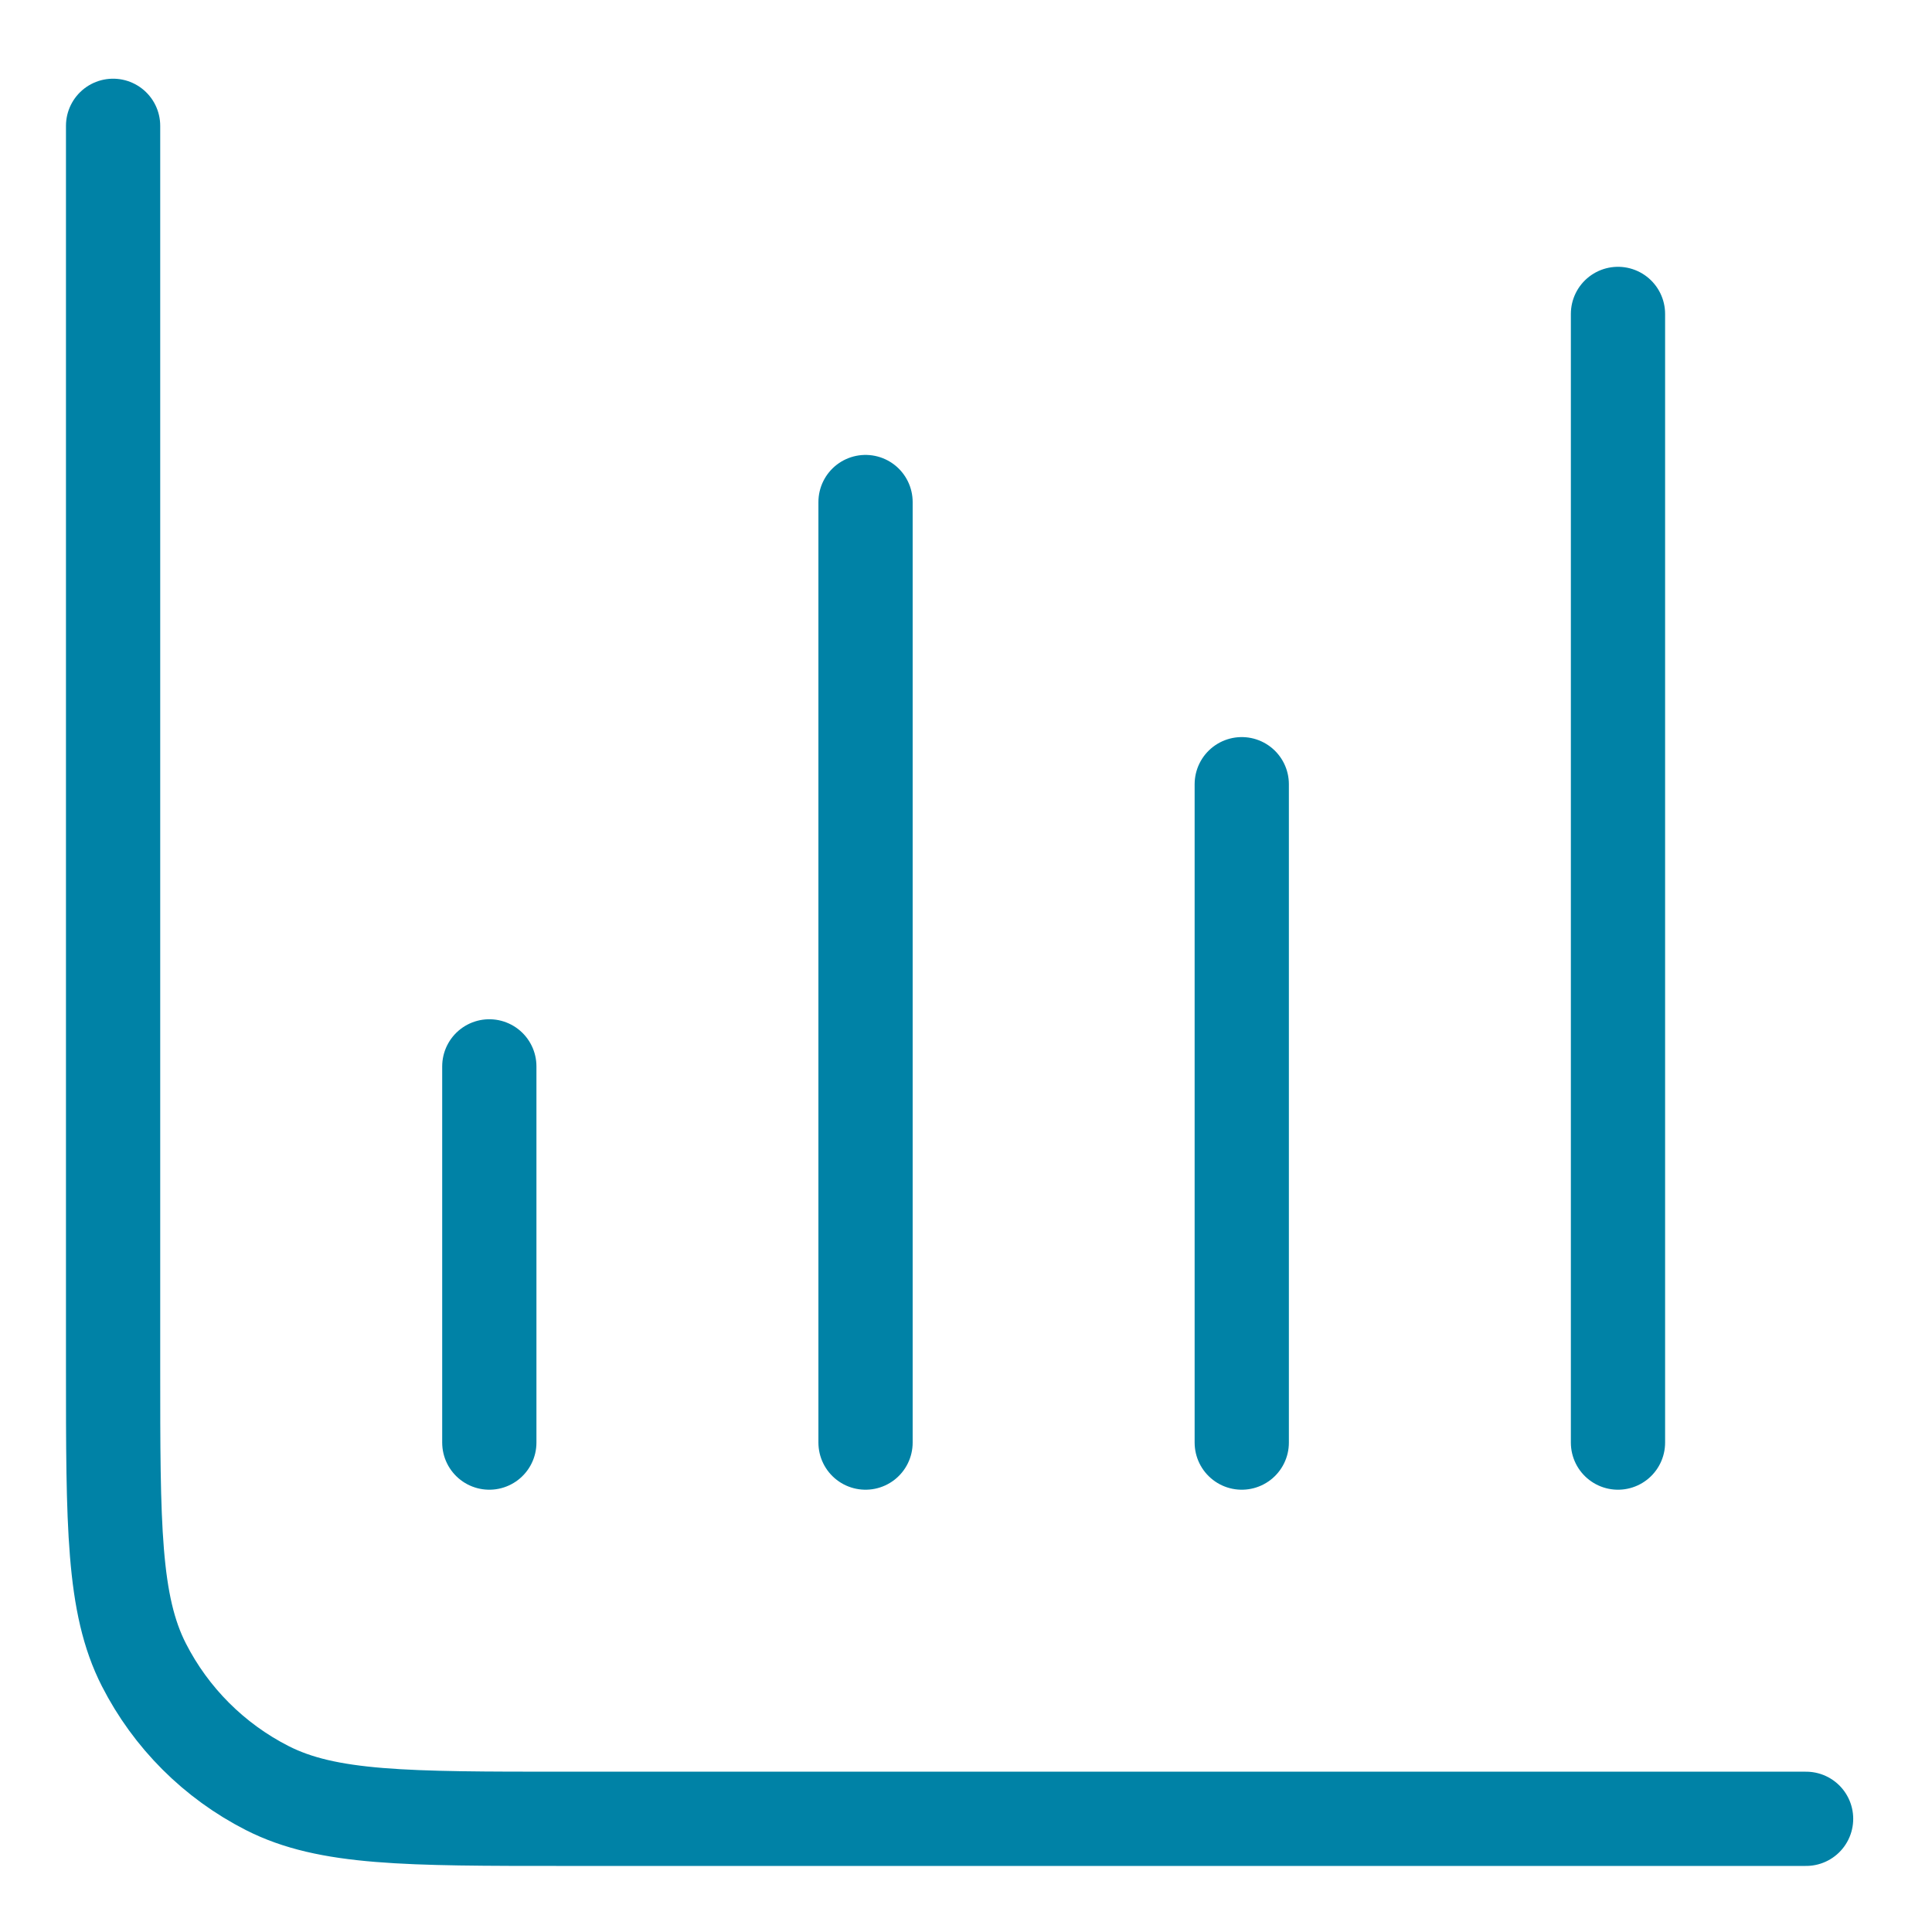 <svg width="41" height="41" viewBox="0 0 41 41" fill="none" xmlns="http://www.w3.org/2000/svg">
<path d="M38.328 38.598H11.981C8.627 38.598 6.95 38.598 5.67 37.945C4.543 37.371 3.627 36.455 3.053 35.329C2.4 34.048 2.4 32.371 2.4 29.017V2.67M26.352 16.642V30.614M10.384 22.63V30.614M34.336 6.662V30.614M18.368 10.654V30.614" stroke="#0082A6" stroke-width="2" stroke-linecap="round" stroke-linejoin="round"/>
</svg>

